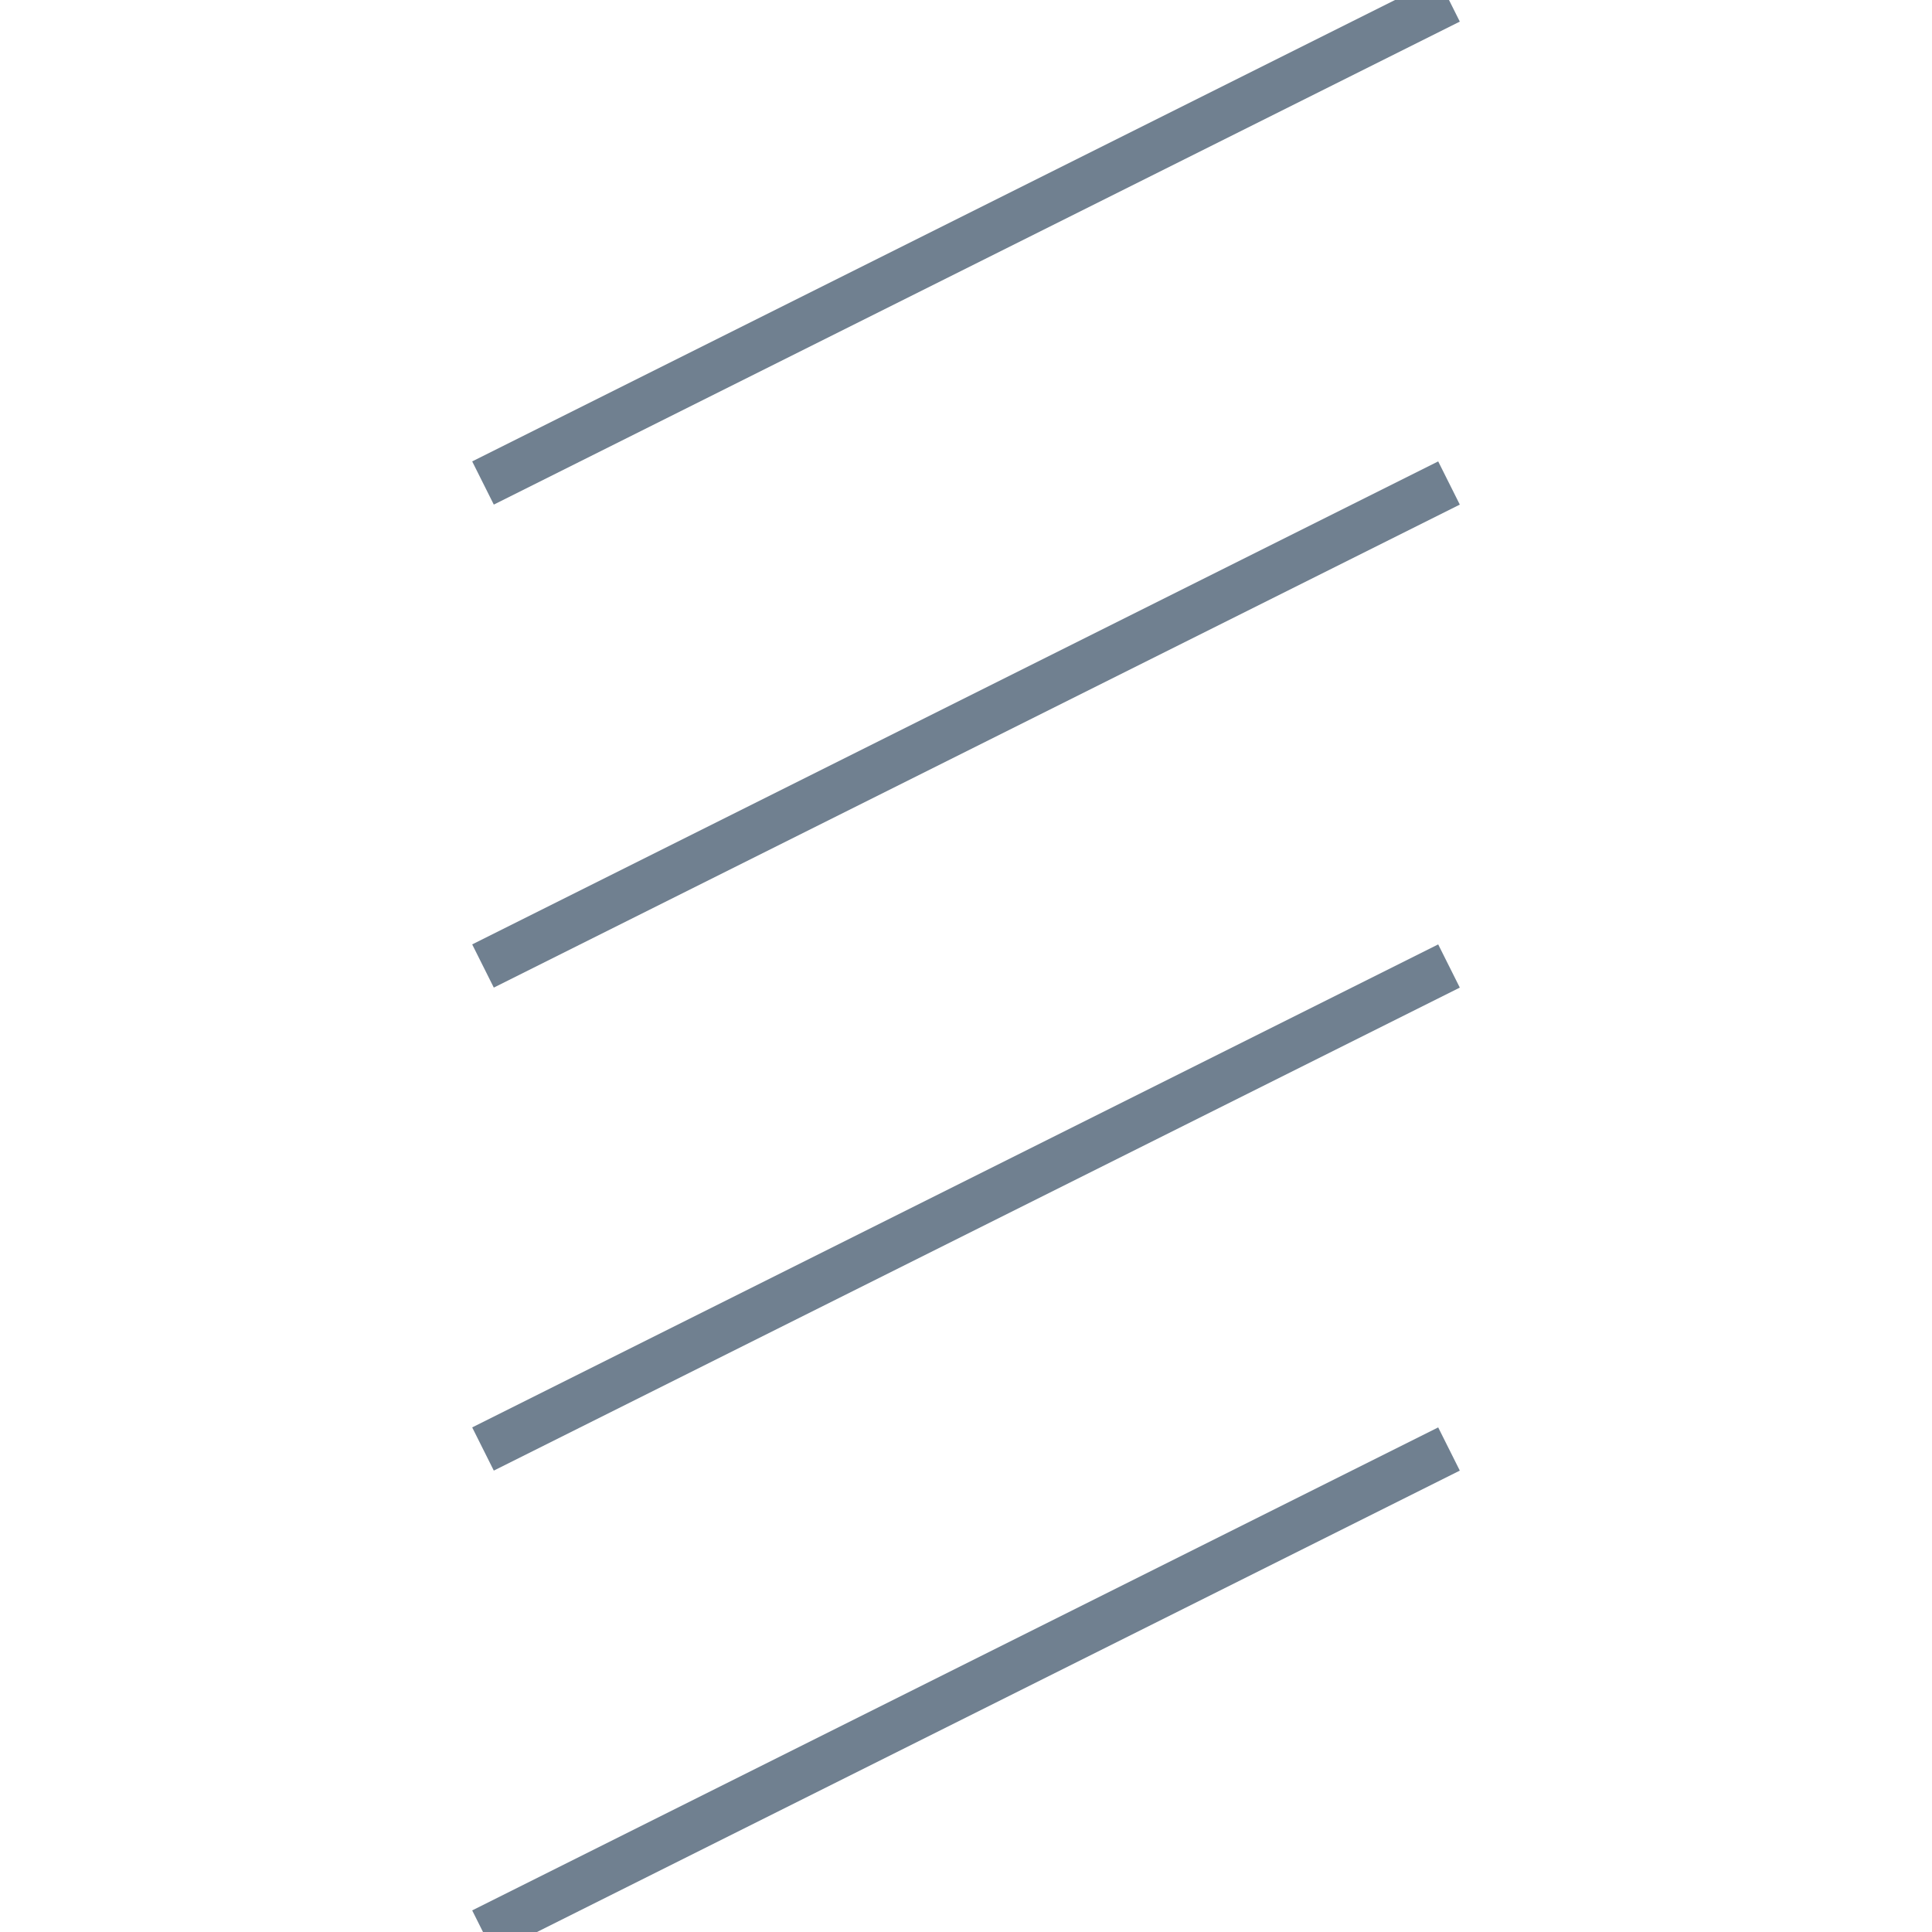 <?xml version="1.0" encoding="utf-8"?>
<svg width="40" height="40" xmlns="http://www.w3.org/2000/svg">
<line x1="10" y1="10" x2="30" y2="0" style="stroke:slategray;stroke-width:1" />
<line x1="10" y1="20" x2="30" y2="10" style="stroke:slategray;stroke-width:1" />
<line x1="10" y1="30" x2="30" y2="20" style="stroke:slategray;stroke-width:1" />
<line x1="10" y1="40" x2="30" y2="30" style="stroke:slategray;stroke-width:1" />
</svg>